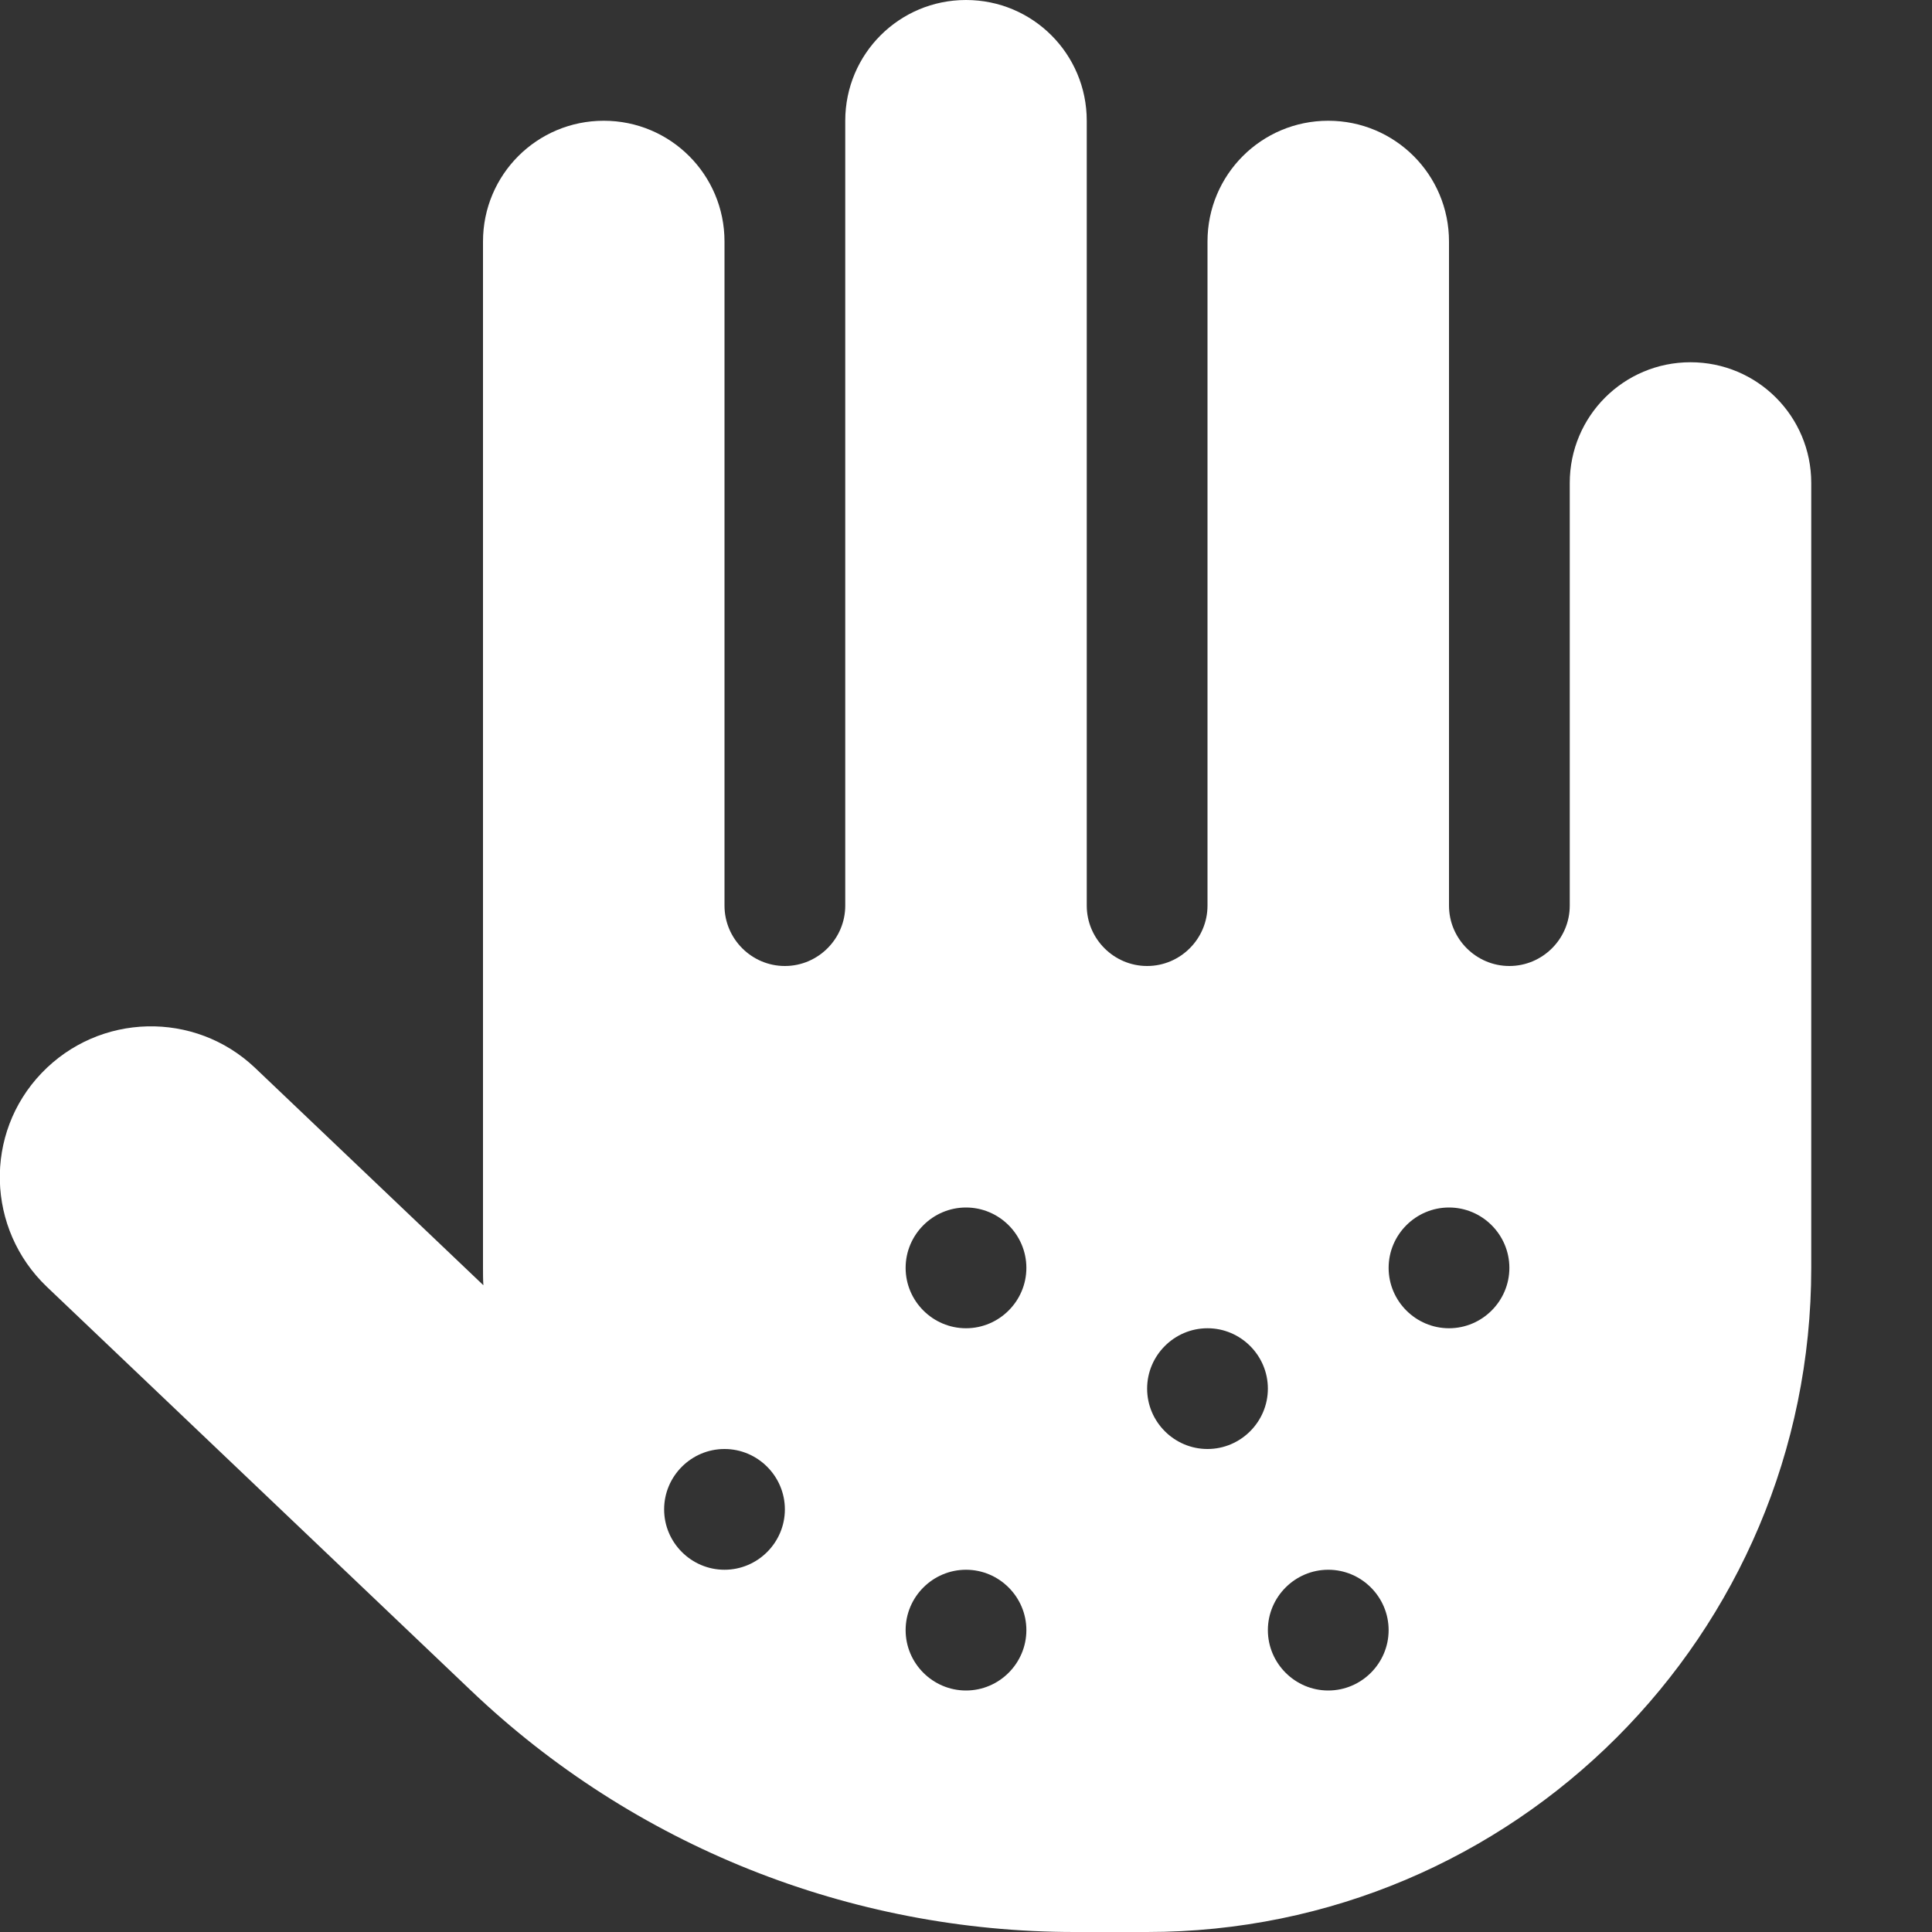 <?xml version="1.0" encoding="utf-8"?>
<!-- Generator: Adobe Illustrator 26.4.1, SVG Export Plug-In . SVG Version: 6.00 Build 0)  -->
<svg version="1.1" id="Layer_1" xmlns="http://www.w3.org/2000/svg" xmlns:xlink="http://www.w3.org/1999/xlink" x="0px" y="0px"
	 viewBox="0 0 512 512" style="enable-background:new 0 0 512 512;" xml:space="preserve">
<rect x="0" y="0" width="512" height="512" fill="#333333" stroke="none"/>
<style type="text/css">
	.st0{fill:#FFFFFF;}
</style>
<path class="st0" d="M288,32c0-17.7-14.3-32-32-32s-32,14.3-32,32v208c0,8.8-7.2,16-16,16s-16-7.2-16-16V64c0-17.7-14.3-32-32-32
	s-32,14.3-32,32v272c0,1.5,0,3.1,0.1,4.6L67.6,283c-16-15.2-41.3-14.6-56.6,1.4s-14.6,41.3,1.4,56.6l112.4,107
	c43.1,41.1,100.4,64,160,64H304c97.2,0,176-78.8,176-176V128c0-17.7-14.3-32-32-32s-32,14.3-32,32v112c0,8.8-7.2,16-16,16
	s-16-7.2-16-16V64c0-17.7-14.3-32-32-32s-32,14.3-32,32v176c0,8.8-7.2,16-16,16s-16-7.2-16-16V32z M240,336c0-8.8,7.2-16,16-16
	c8.8,0,16,7.2,16,16s-7.2,16-16,16C247.2,352,240,344.8,240,336z M320,352c8.8,0,16,7.2,16,16s-7.2,16-16,16s-16-7.2-16-16
	S311.2,352,320,352z M368,336c0-8.8,7.2-16,16-16s16,7.2,16,16s-7.2,16-16,16S368,344.8,368,336z M352,416c8.8,0,16,7.2,16,16
	s-7.2,16-16,16s-16-7.2-16-16S343.2,416,352,416z M240,432c0-8.8,7.2-16,16-16c8.8,0,16,7.2,16,16s-7.2,16-16,16
	C247.2,448,240,440.8,240,432z M192,384c8.8,0,16,7.2,16,16s-7.2,16-16,16s-16-7.2-16-16S183.2,384,192,384z"/>
</svg>
